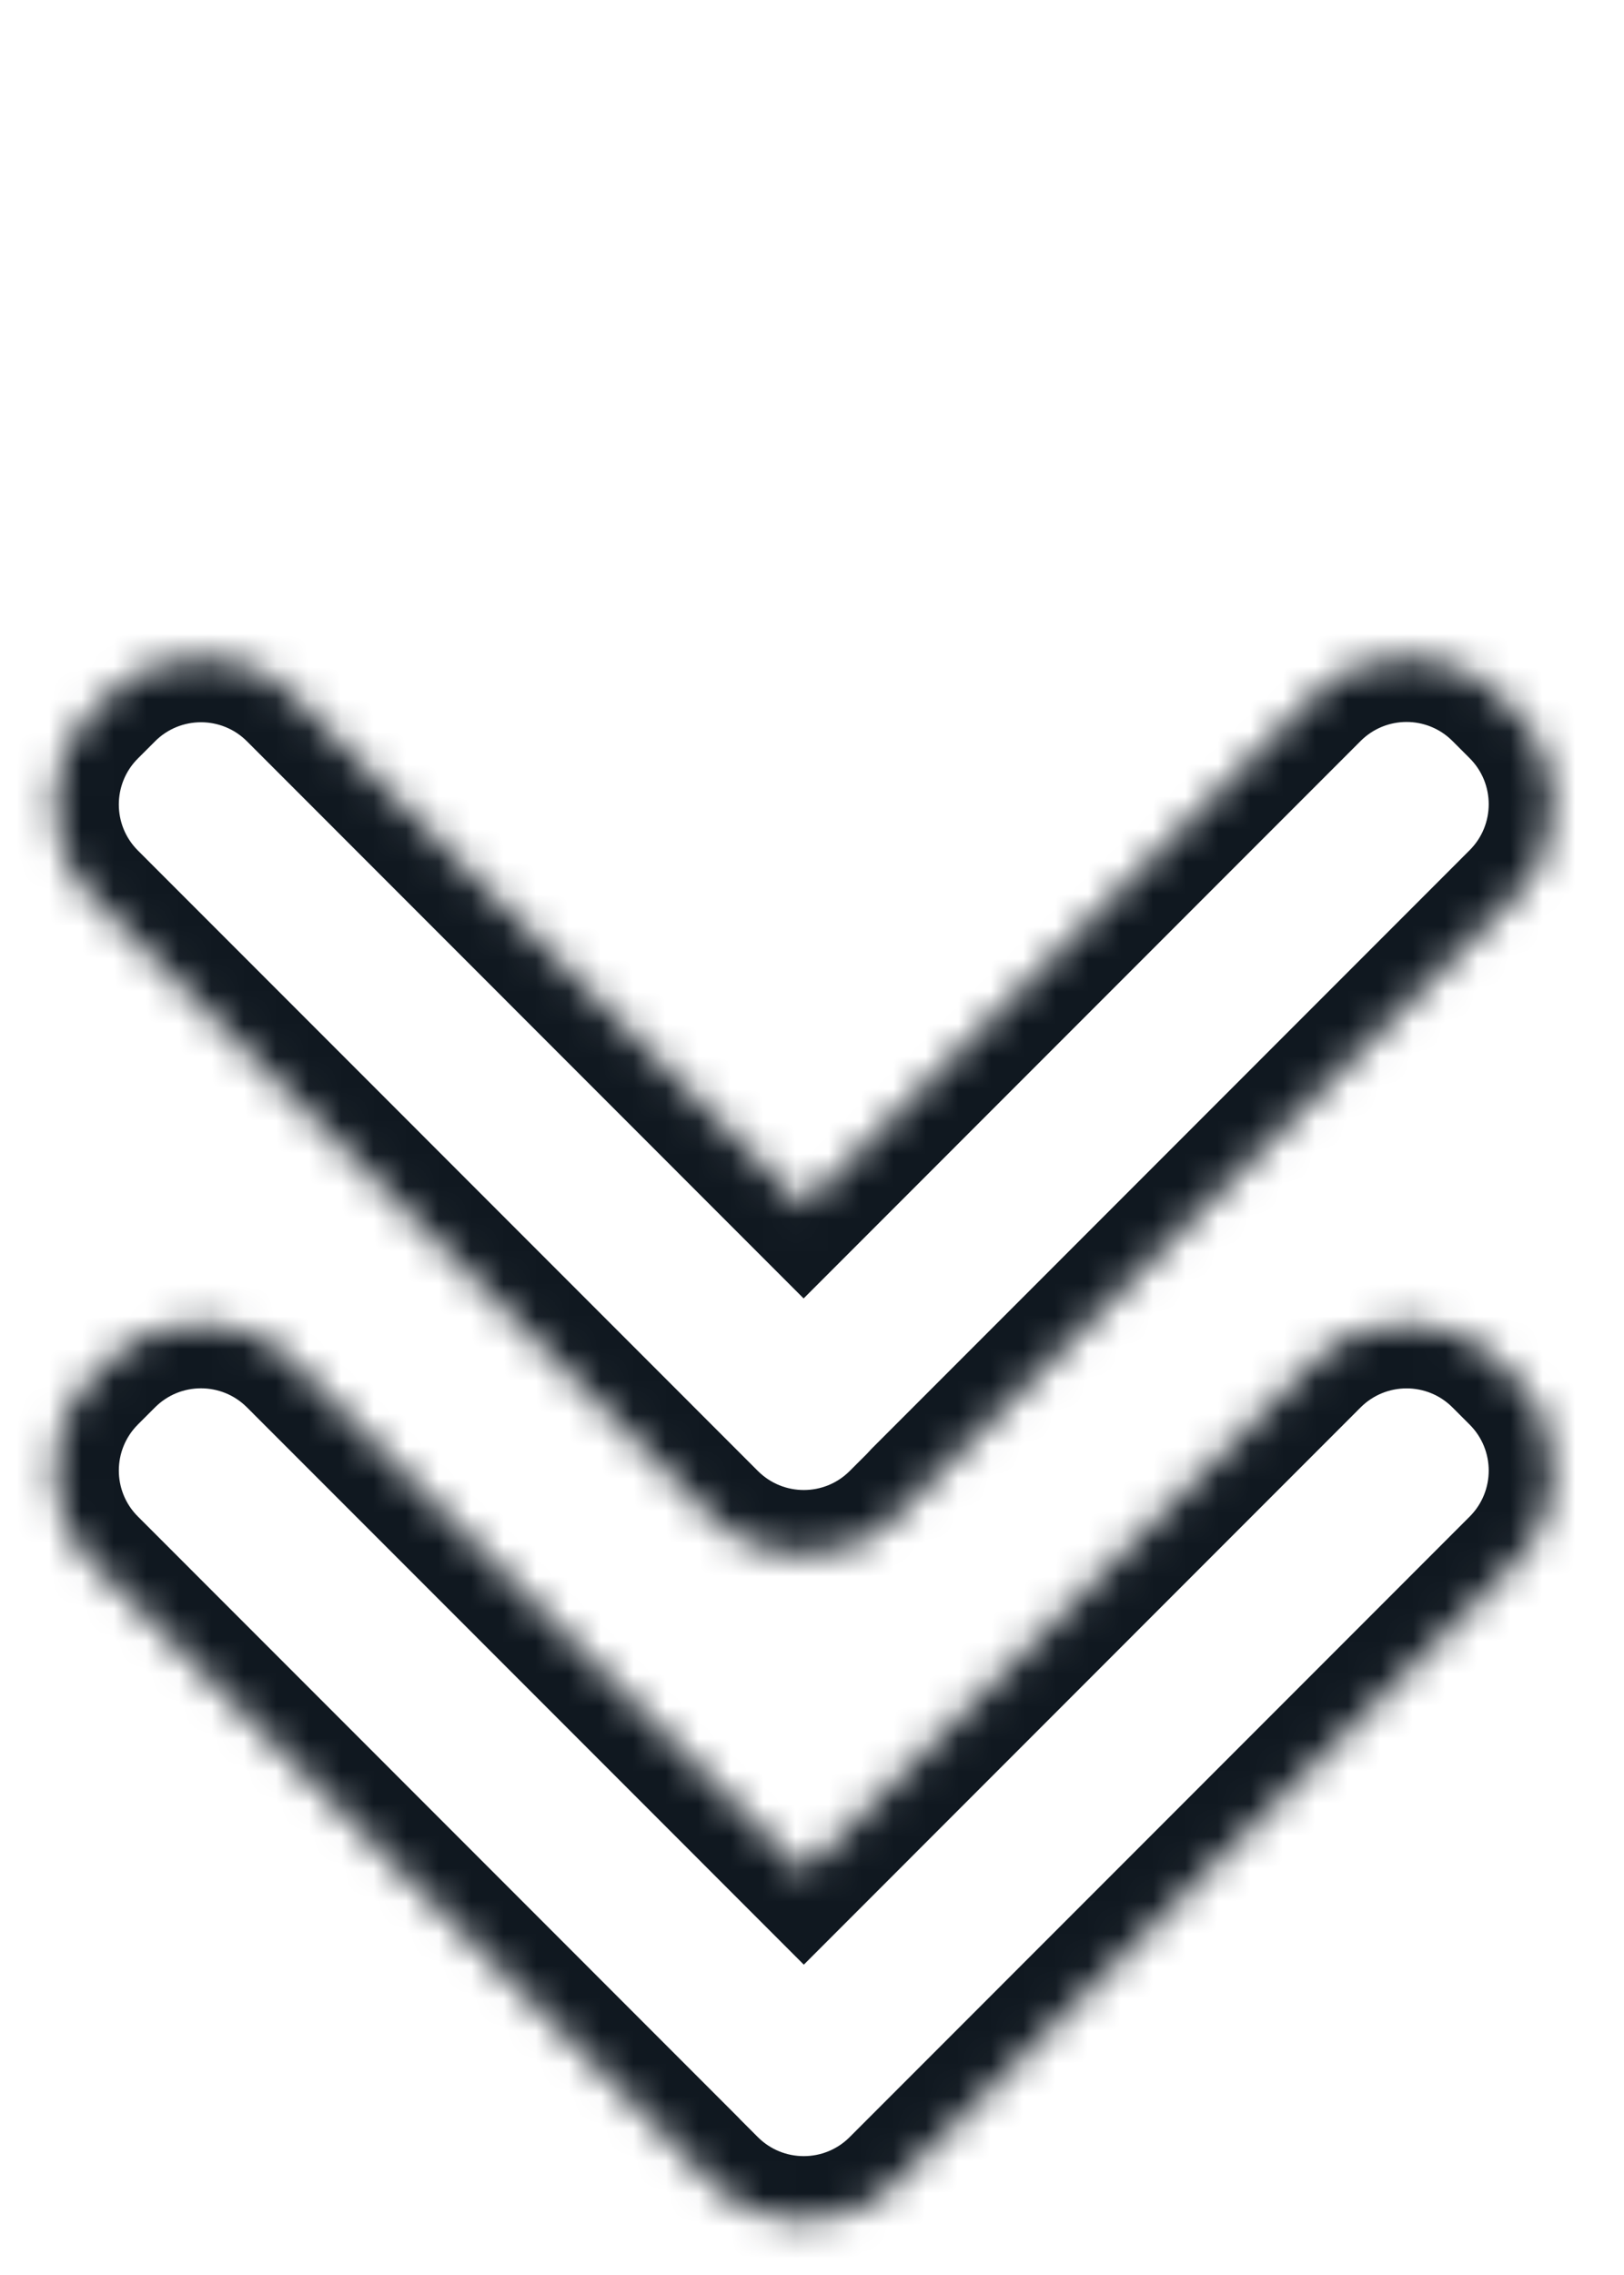 <?xml version="1.0" encoding="utf-8"?>
<svg xmlns="http://www.w3.org/2000/svg" fill="none" height="100%" overflow="visible" preserveAspectRatio="none" style="display: block;" viewBox="0 0 50 70" width="100%">
<g id="Group 551">
<g id="Union">
<mask fill="white" id="path-1-inside-1_0_5357">
<path d="M3.36 21.395C4.922 19.833 7.455 19.832 9.017 21.395L24.742 37.123L40.477 21.386C42.039 19.824 44.571 19.823 46.133 21.386L46.663 21.916C48.225 23.478 48.225 26.011 46.663 27.573L28.273 45.967C28.219 46.028 28.164 46.087 28.106 46.145L27.575 46.676C26.013 48.238 23.482 48.237 21.92 46.675L2.83 27.582C1.268 26.02 1.268 23.487 2.83 21.925L3.36 21.395Z"/>
</mask>
<path d="M3.36 21.395L1.946 19.98L1.946 19.98L3.36 21.395ZM9.017 21.395L10.431 19.98L10.431 19.98L9.017 21.395ZM24.742 37.123L23.328 38.538L24.742 39.952L26.156 38.538L24.742 37.123ZM40.477 21.386L39.063 19.971L39.063 19.971L40.477 21.386ZM46.133 21.386L44.719 22.8L44.719 22.8L46.133 21.386ZM46.663 21.916L48.078 20.502L48.078 20.502L46.663 21.916ZM46.663 27.573L48.078 28.988L48.078 28.988L46.663 27.573ZM28.273 45.967L26.859 44.553L26.816 44.596L26.776 44.641L28.273 45.967ZM28.106 46.145L29.52 47.56L29.52 47.56L28.106 46.145ZM27.575 46.676L28.989 48.09L28.989 48.09L27.575 46.676ZM21.92 46.675L23.334 45.261L23.334 45.261L21.92 46.675ZM2.83 27.582L1.416 28.997L1.416 28.997L2.83 27.582ZM2.83 21.925L1.416 20.511L1.416 20.511L2.83 21.925ZM3.36 21.395L4.774 22.809C5.555 22.028 6.822 22.028 7.603 22.809L9.017 21.395L10.431 19.98C8.088 17.637 4.289 17.637 1.946 19.98L3.36 21.395ZM9.017 21.395L7.603 22.809L23.328 38.538L24.742 37.123L26.156 35.709L10.431 19.98L9.017 21.395ZM24.742 37.123L26.156 38.538L41.891 22.8L40.477 21.386L39.063 19.971L23.328 35.709L24.742 37.123ZM40.477 21.386L41.891 22.8C42.672 22.019 43.938 22.019 44.719 22.8L46.133 21.386L47.547 19.971C45.204 17.628 41.406 17.628 39.063 19.971L40.477 21.386ZM46.133 21.386L44.719 22.8L45.249 23.33L46.663 21.916L48.078 20.502L47.547 19.971L46.133 21.386ZM46.663 21.916L45.249 23.33C46.03 24.111 46.03 25.378 45.249 26.159L46.663 27.573L48.078 28.988C50.42 26.644 50.42 22.845 48.078 20.502L46.663 21.916ZM46.663 27.573L45.249 26.159L26.859 44.553L28.273 45.967L29.687 47.382L48.078 28.988L46.663 27.573ZM28.273 45.967L26.776 44.641C26.744 44.677 26.716 44.707 26.692 44.731L28.106 46.145L29.52 47.56C29.611 47.468 29.695 47.378 29.769 47.294L28.273 45.967ZM28.106 46.145L26.692 44.731L26.161 45.261L27.575 46.676L28.989 48.09L29.52 47.56L28.106 46.145ZM27.575 46.676L26.161 45.261C25.381 46.042 24.115 46.042 23.334 45.261L21.92 46.675L20.506 48.09C22.848 50.432 26.646 50.433 28.989 48.09L27.575 46.676ZM21.92 46.675L23.334 45.261L4.244 26.168L2.83 27.582L1.416 28.997L20.506 48.09L21.92 46.675ZM2.83 27.582L4.244 26.168C3.463 25.387 3.463 24.12 4.244 23.339L2.83 21.925L1.416 20.511C-0.927 22.854 -0.927 26.653 1.416 28.997L2.83 27.582ZM2.83 21.925L4.244 23.339L4.775 22.809L3.36 21.395L1.946 19.98L1.416 20.511L2.83 21.925Z" fill="#101820" mask="url(#path-1-inside-1_0_5357)"/>
</g>
<g id="Union_2">
<mask fill="white" id="path-3-inside-2_0_5357">
<path d="M3.36 41.888C4.922 40.326 7.455 40.327 9.017 41.889L24.748 57.623L40.476 41.891C42.038 40.329 44.571 40.328 46.133 41.891L46.663 42.421C48.225 43.983 48.225 46.516 46.663 48.078L27.574 67.171C26.012 68.734 23.48 68.734 21.918 67.171L21.388 66.641C21.358 66.612 21.33 66.581 21.302 66.551L2.83 48.075C1.269 46.513 1.268 43.98 2.83 42.418L3.36 41.888Z"/>
</mask>
<path d="M3.36 41.888L1.946 40.474L1.946 40.474L3.36 41.888ZM9.017 41.889L7.603 43.303L7.603 43.303L9.017 41.889ZM24.748 57.623L23.334 59.037L24.748 60.451L26.162 59.037L24.748 57.623ZM40.476 41.891L39.062 40.477L39.062 40.477L40.476 41.891ZM46.133 41.891L47.547 40.476L47.547 40.476L46.133 41.891ZM46.663 42.421L48.078 41.007L48.078 41.007L46.663 42.421ZM46.663 48.078L48.078 49.493L48.078 49.492L46.663 48.078ZM27.574 67.171L28.988 68.586L28.988 68.586L27.574 67.171ZM21.918 67.171L20.504 68.586L20.504 68.586L21.918 67.171ZM21.388 66.641L22.802 65.227L22.802 65.227L21.388 66.641ZM21.302 66.551L22.759 65.181L22.738 65.159L22.716 65.137L21.302 66.551ZM2.83 48.075L1.416 49.49L1.416 49.49L2.83 48.075ZM2.83 42.418L4.244 43.833L4.244 43.832L2.83 42.418ZM3.36 41.888L4.774 43.303C5.554 42.522 6.821 42.522 7.603 43.303L9.017 41.889L10.431 40.475C8.088 38.132 4.289 38.13 1.946 40.474L3.36 41.888ZM9.017 41.889L7.603 43.303L23.334 59.037L24.748 57.623L26.162 56.208L10.431 40.475L9.017 41.889ZM24.748 57.623L26.162 59.037L41.89 43.306L40.476 41.891L39.062 40.477L23.334 56.208L24.748 57.623ZM40.476 41.891L41.89 43.306C42.672 42.524 43.938 42.524 44.719 43.305L46.133 41.891L47.547 40.476C45.204 38.133 41.405 38.134 39.062 40.477L40.476 41.891ZM46.133 41.891L44.719 43.305L45.249 43.835L46.663 42.421L48.078 41.007L47.547 40.476L46.133 41.891ZM46.663 42.421L45.249 43.835C46.03 44.616 46.03 45.883 45.249 46.664L46.663 48.078L48.078 49.492C50.42 47.149 50.42 43.35 48.078 41.007L46.663 42.421ZM46.663 48.078L45.249 46.664L26.16 65.757L27.574 67.171L28.988 68.586L48.078 49.493L46.663 48.078ZM27.574 67.171L26.16 65.757C25.379 66.538 24.113 66.538 23.332 65.757L21.918 67.171L20.504 68.586C22.847 70.929 26.645 70.929 28.988 68.586L27.574 67.171ZM21.918 67.171L23.332 65.757L22.802 65.227L21.388 66.641L19.974 68.055L20.504 68.586L21.918 67.171ZM21.388 66.641L22.802 65.227C22.805 65.231 22.805 65.23 22.797 65.222C22.794 65.218 22.789 65.213 22.782 65.206C22.776 65.2 22.767 65.19 22.759 65.181L21.302 66.551L19.846 67.922C19.855 67.932 19.916 67.998 19.974 68.055L21.388 66.641ZM21.302 66.551L22.716 65.137L4.244 46.661L2.83 48.075L1.416 49.49L19.888 67.966L21.302 66.551ZM2.83 48.075L4.244 46.661C3.463 45.88 3.464 44.613 4.244 43.833L2.83 42.418L1.416 41.004C-0.927 43.347 -0.926 47.147 1.416 49.49L2.83 48.075ZM2.83 42.418L4.244 43.832L4.774 43.303L3.36 41.888L1.946 40.474L1.416 41.004L2.83 42.418Z" fill="#101820" mask="url(#path-3-inside-2_0_5357)"/>
</g>
</g>
</svg>